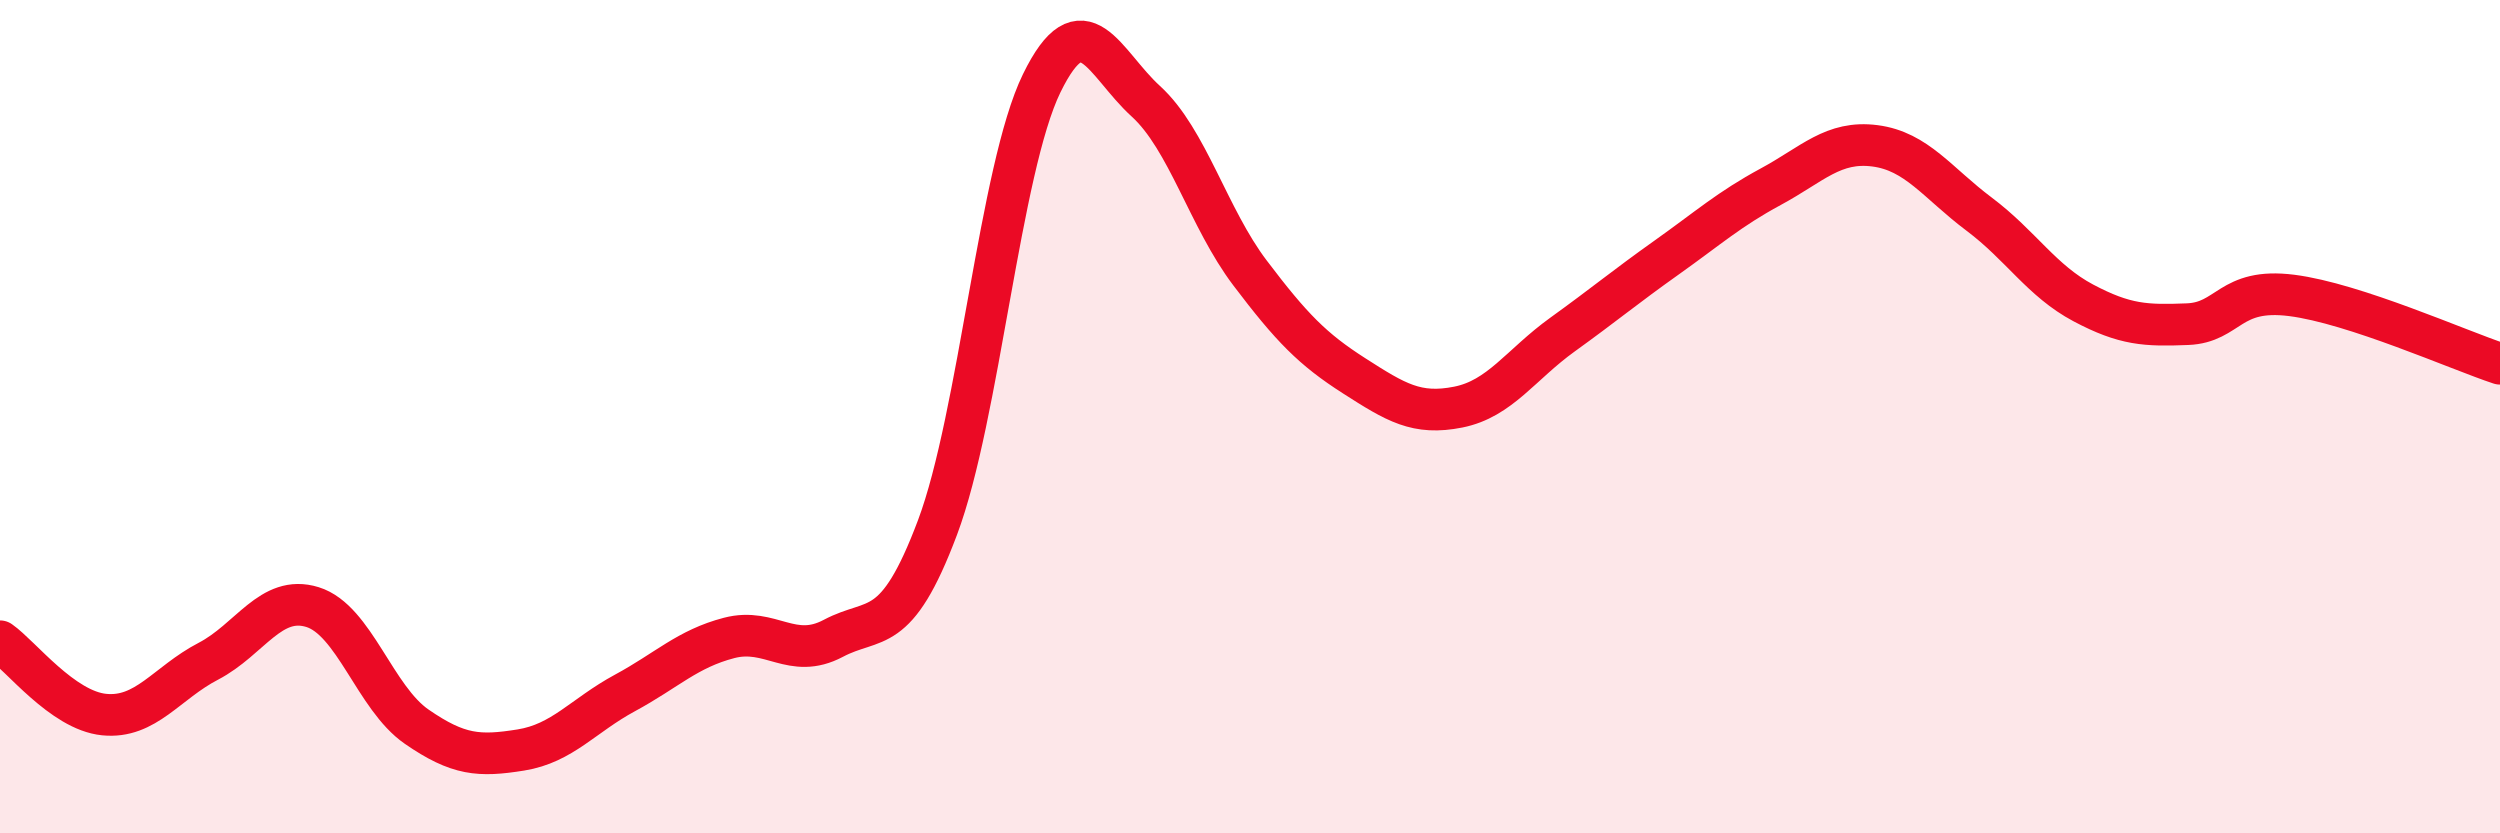 
    <svg width="60" height="20" viewBox="0 0 60 20" xmlns="http://www.w3.org/2000/svg">
      <path
        d="M 0,15.39 C 0.5,15.74 1.5,17.05 2.5,17.15 C 3.5,17.25 4,16.39 5,15.87 C 6,15.35 6.5,14.26 7.5,14.57 C 8.5,14.88 9,16.75 10,17.44 C 11,18.13 11.5,18.16 12.5,18 C 13.5,17.84 14,17.17 15,16.63 C 16,16.09 16.5,15.57 17.5,15.31 C 18.5,15.05 19,15.85 20,15.32 C 21,14.79 21.5,15.32 22.5,12.66 C 23.5,10 24,4.05 25,2 C 26,-0.05 26.5,1.52 27.5,2.43 C 28.5,3.34 29,5.23 30,6.55 C 31,7.87 31.5,8.38 32.5,9.02 C 33.5,9.66 34,9.97 35,9.77 C 36,9.57 36.5,8.75 37.5,8.03 C 38.5,7.31 39,6.89 40,6.18 C 41,5.47 41.5,5.02 42.5,4.48 C 43.5,3.94 44,3.37 45,3.5 C 46,3.63 46.5,4.39 47.5,5.14 C 48.5,5.89 49,6.74 50,7.27 C 51,7.8 51.5,7.82 52.5,7.78 C 53.5,7.74 53.5,6.9 55,7.09 C 56.5,7.28 59,8.4 60,8.73L60 20L0 20Z"
        fill="#EB0A25"
        opacity="0.1"
        stroke-linecap="round"
        stroke-linejoin="round"
      />
      <path
        d="M 0,15.39 C 0.5,15.74 1.5,17.05 2.5,17.15 C 3.5,17.25 4,16.39 5,15.87 C 6,15.35 6.5,14.26 7.5,14.57 C 8.5,14.88 9,16.75 10,17.44 C 11,18.13 11.5,18.16 12.5,18 C 13.5,17.84 14,17.17 15,16.63 C 16,16.09 16.5,15.57 17.5,15.31 C 18.5,15.05 19,15.85 20,15.32 C 21,14.79 21.5,15.32 22.5,12.66 C 23.5,10 24,4.05 25,2 C 26,-0.05 26.5,1.52 27.5,2.43 C 28.5,3.34 29,5.23 30,6.55 C 31,7.87 31.5,8.38 32.5,9.02 C 33.5,9.66 34,9.97 35,9.77 C 36,9.57 36.5,8.75 37.5,8.03 C 38.5,7.31 39,6.89 40,6.18 C 41,5.47 41.5,5.02 42.5,4.48 C 43.5,3.94 44,3.37 45,3.5 C 46,3.63 46.5,4.39 47.5,5.14 C 48.5,5.89 49,6.74 50,7.27 C 51,7.8 51.5,7.82 52.5,7.78 C 53.5,7.74 53.5,6.9 55,7.09 C 56.5,7.28 59,8.4 60,8.73"
        stroke="#EB0A25"
        stroke-width="1"
        fill="none"
        stroke-linecap="round"
        stroke-linejoin="round"
      />
    </svg>
  